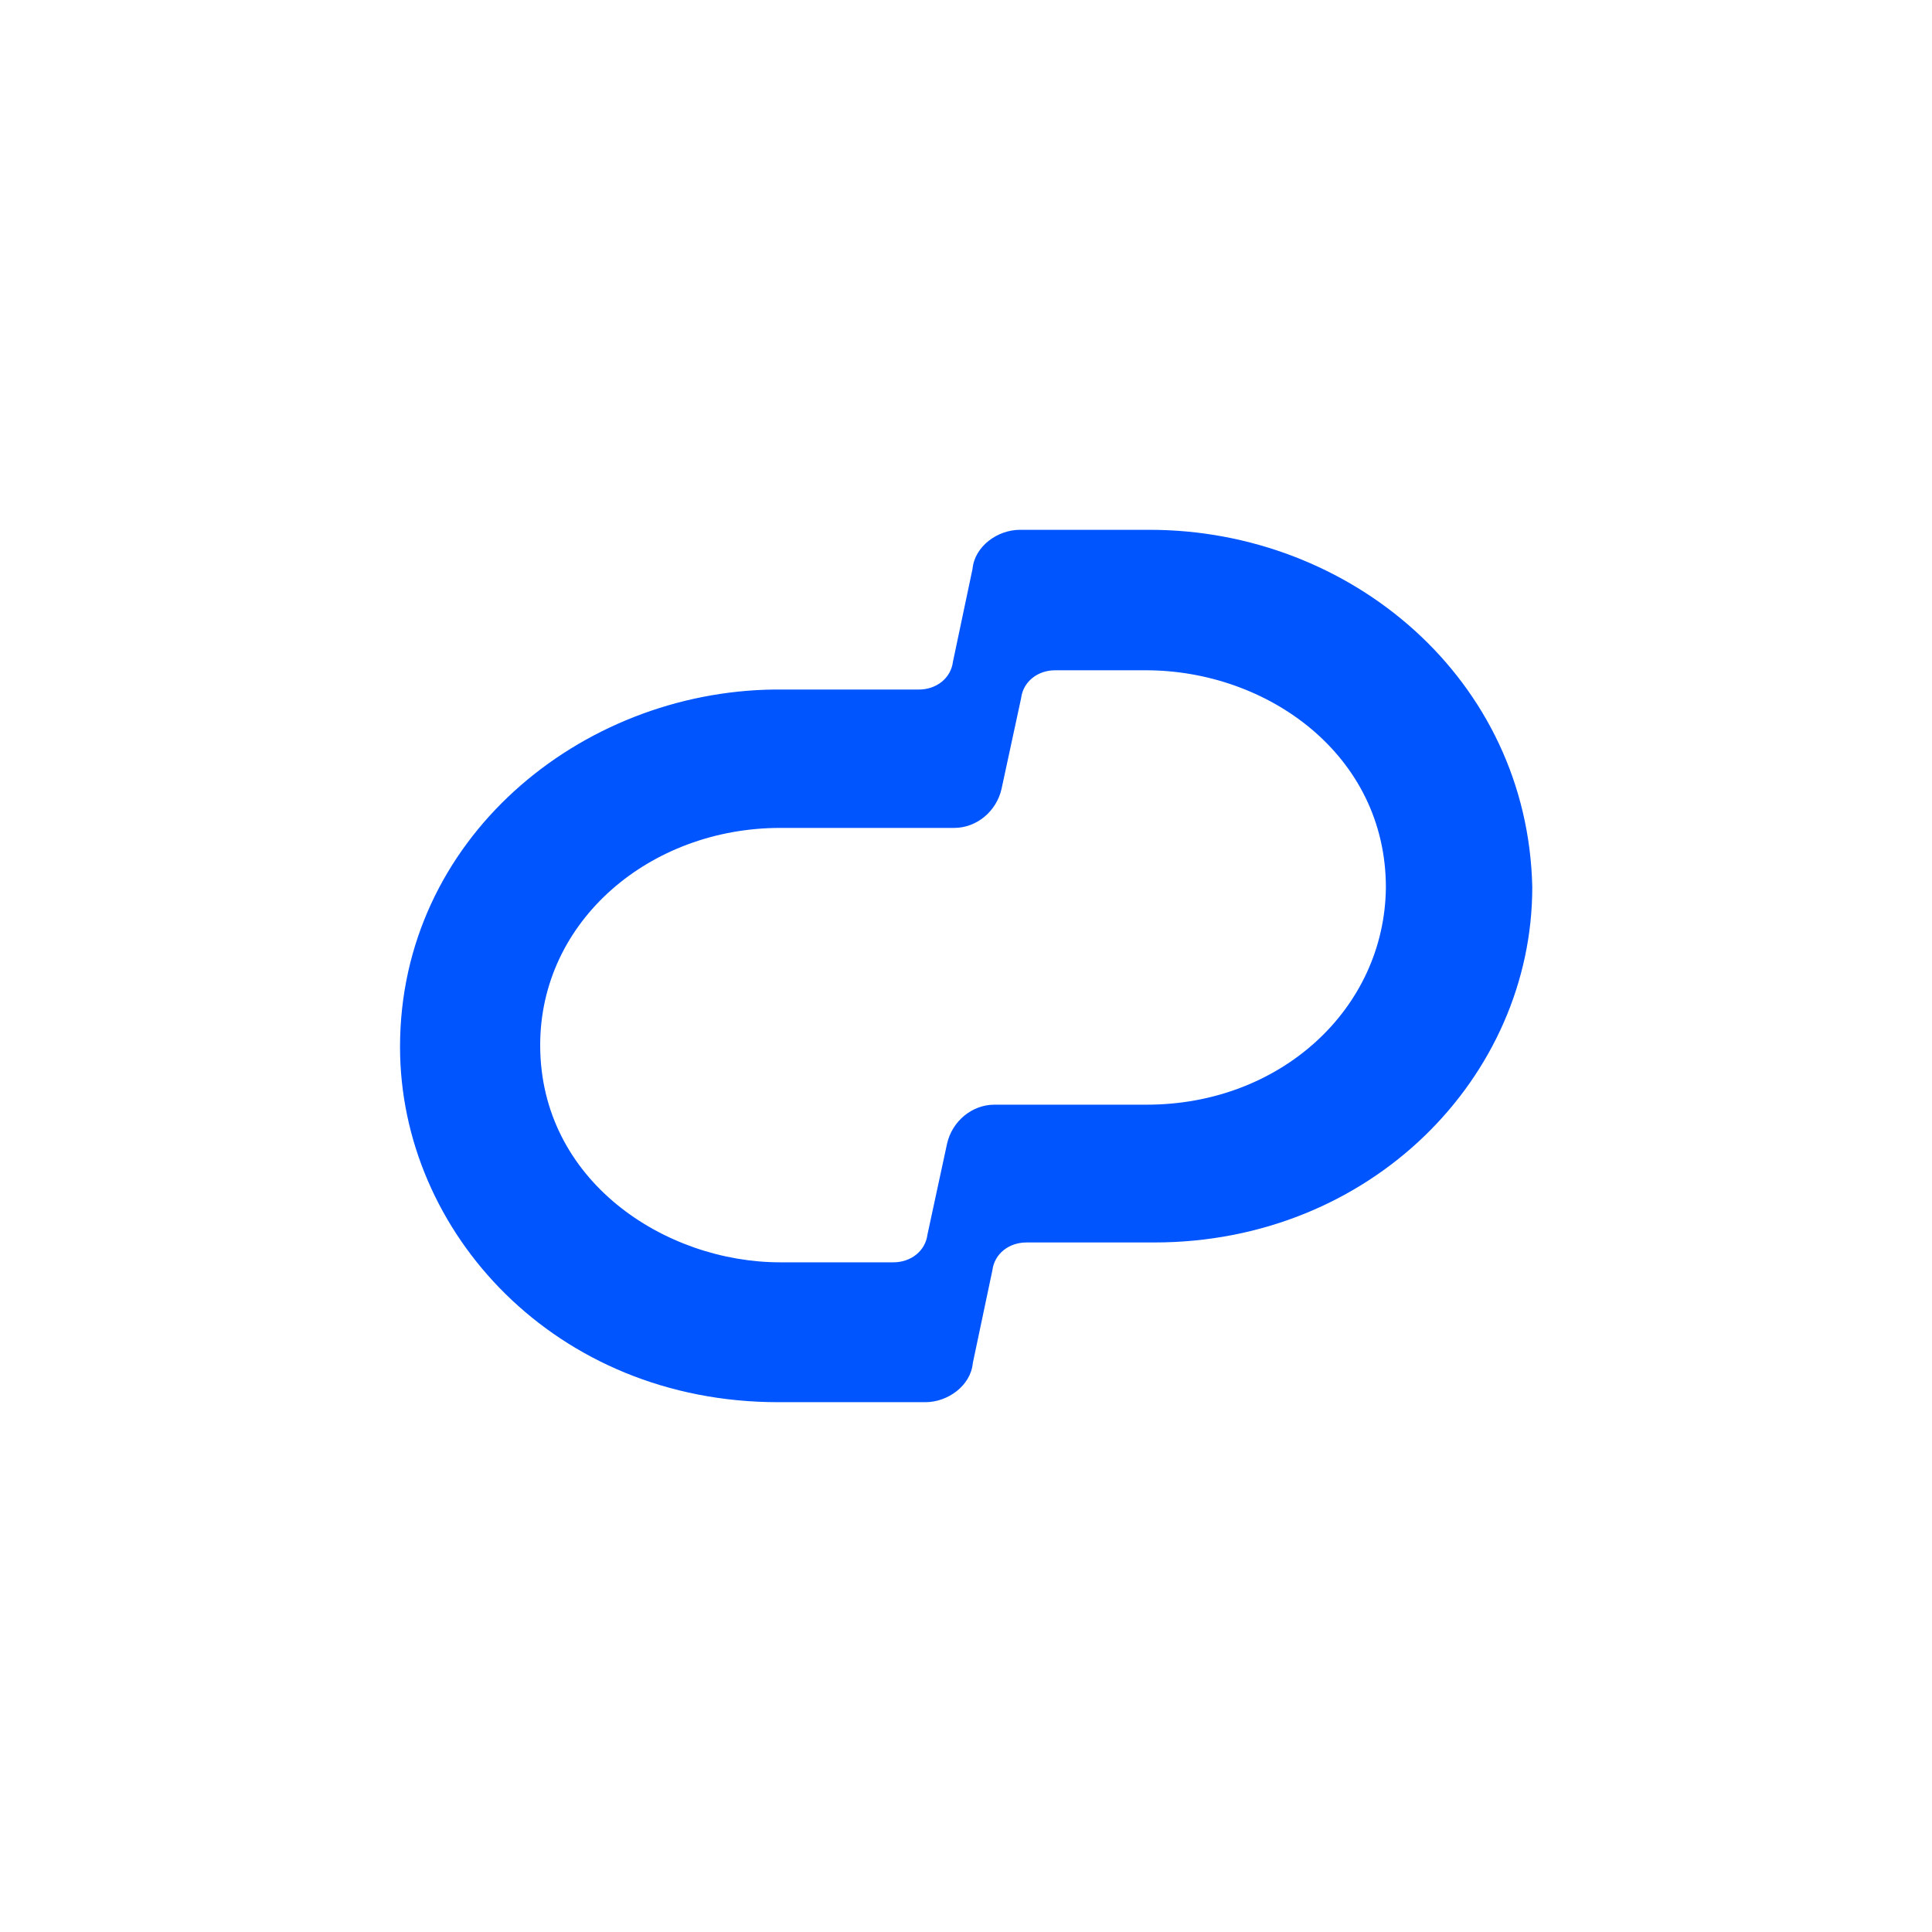 <?xml version="1.0" encoding="utf-8"?>
<!-- Generator: Adobe Illustrator 27.0.0, SVG Export Plug-In . SVG Version: 6.00 Build 0)  -->
<svg version="1.1" id="layer" xmlns="http://www.w3.org/2000/svg" xmlns:xlink="http://www.w3.org/1999/xlink" x="0px" y="0px"
	 viewBox="0 0 652 652" style="enable-background:new 0 0 652 652;" xml:space="preserve">
<style type="text/css">
	.st0{fill:#0055FE;}
</style>
<g>
	<path class="st0" d="M388,178.8h-43.8c-7.6,0-15.3,5.6-16,13.2l-6.6,31.3c-0.7,5.6-5.6,9.4-11.5,9.4h-48.7
		C195.8,233.4,135,283.1,135,353.3c0,62.6,52.5,119.9,127.6,119.9h49.7c7.6,0,15.3-5.6,16-13.2l6.6-31.3c0.7-5.6,5.6-9.4,11.5-9.4
		h43.1c73.3,0,127.6-56,127.6-119.9C515.6,229.2,455.8,178.8,388,178.8z M387,372.8h-51.4c-7.6,0-14.3,5.6-16,13.2l-6.6,30.6
		c-0.7,5.6-5.6,9.4-11.5,9.4h-38.2c-38.9,0-81-27.5-81-73.3c0-42.1,37.2-73.3,81-73.3H322c7.6,0,14.3-5.6,16-13.2l6.6-30.6
		c0.7-5.6,5.6-9.4,11.5-9.4h30.6c41,0,81,28.5,81,73.3C467.3,340.4,432.2,372.8,387,372.8z"/>
</g>
</svg>
